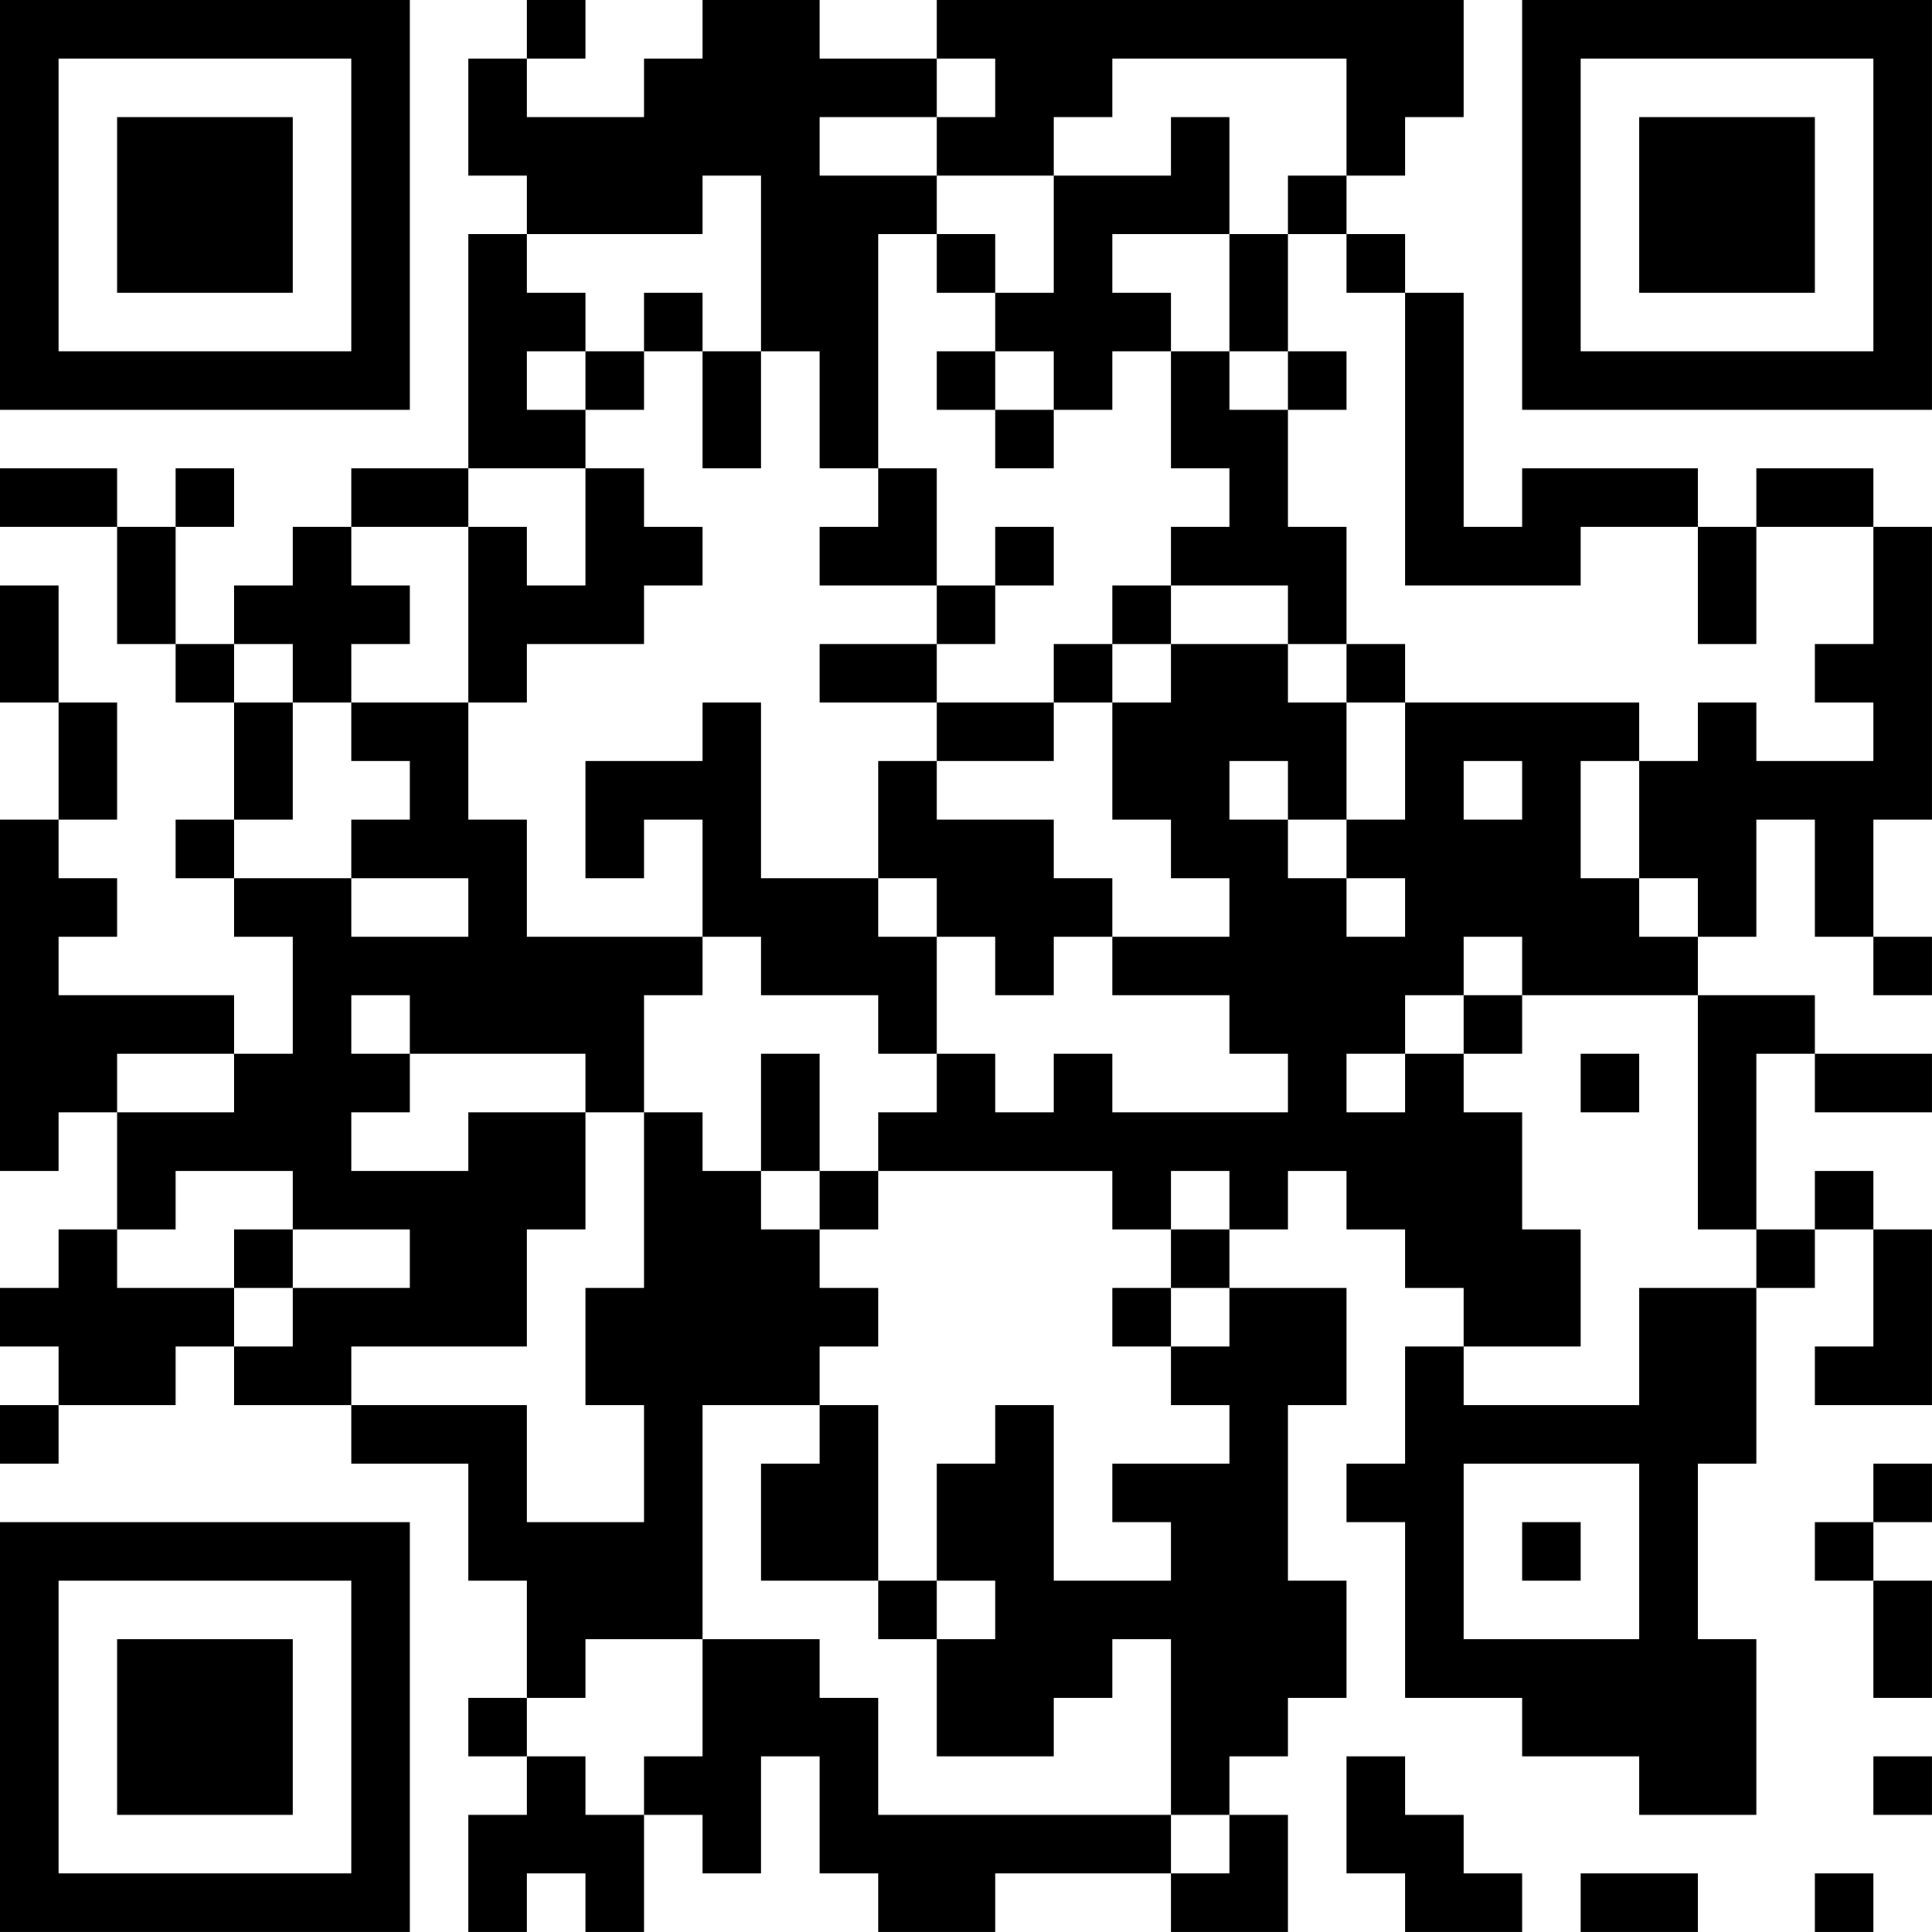 <?xml version="1.0" encoding="UTF-8"?>
<svg xmlns="http://www.w3.org/2000/svg" version="1.1" width="400" height="400" viewBox="0 0 400 400"><rect x="0" y="0" width="400" height="400" fill="#ffffff"/><g transform="scale(12.121)"><g transform="translate(0,0)"><path fill-rule="evenodd" d="M9 0L9 1L8 1L8 3L9 3L9 4L8 4L8 8L6 8L6 9L5 9L5 10L4 10L4 11L3 11L3 9L4 9L4 8L3 8L3 9L2 9L2 8L0 8L0 9L2 9L2 11L3 11L3 12L4 12L4 14L3 14L3 15L4 15L4 16L5 16L5 18L4 18L4 17L1 17L1 16L2 16L2 15L1 15L1 14L2 14L2 12L1 12L1 10L0 10L0 12L1 12L1 14L0 14L0 20L1 20L1 19L2 19L2 21L1 21L1 22L0 22L0 23L1 23L1 24L0 24L0 25L1 25L1 24L3 24L3 23L4 23L4 24L6 24L6 25L8 25L8 27L9 27L9 29L8 29L8 30L9 30L9 31L8 31L8 33L9 33L9 32L10 32L10 33L11 33L11 31L12 31L12 32L13 32L13 30L14 30L14 32L15 32L15 33L17 33L17 32L20 32L20 33L22 33L22 31L21 31L21 30L22 30L22 29L23 29L23 27L22 27L22 24L23 24L23 22L21 22L21 21L22 21L22 20L23 20L23 21L24 21L24 22L25 22L25 23L24 23L24 25L23 25L23 26L24 26L24 29L26 29L26 30L28 30L28 31L30 31L30 28L29 28L29 25L30 25L30 22L31 22L31 21L32 21L32 23L31 23L31 24L33 24L33 21L32 21L32 20L31 20L31 21L30 21L30 18L31 18L31 19L33 19L33 18L31 18L31 17L29 17L29 16L30 16L30 14L31 14L31 16L32 16L32 17L33 17L33 16L32 16L32 14L33 14L33 9L32 9L32 8L30 8L30 9L29 9L29 8L26 8L26 9L25 9L25 5L24 5L24 4L23 4L23 3L24 3L24 2L25 2L25 0L16 0L16 1L14 1L14 0L12 0L12 1L11 1L11 2L9 2L9 1L10 1L10 0ZM16 1L16 2L14 2L14 3L16 3L16 4L15 4L15 8L14 8L14 6L13 6L13 3L12 3L12 4L9 4L9 5L10 5L10 6L9 6L9 7L10 7L10 8L8 8L8 9L6 9L6 10L7 10L7 11L6 11L6 12L5 12L5 11L4 11L4 12L5 12L5 14L4 14L4 15L6 15L6 16L8 16L8 15L6 15L6 14L7 14L7 13L6 13L6 12L8 12L8 14L9 14L9 16L12 16L12 17L11 17L11 19L10 19L10 18L7 18L7 17L6 17L6 18L7 18L7 19L6 19L6 20L8 20L8 19L10 19L10 21L9 21L9 23L6 23L6 24L9 24L9 26L11 26L11 24L10 24L10 22L11 22L11 19L12 19L12 20L13 20L13 21L14 21L14 22L15 22L15 23L14 23L14 24L12 24L12 28L10 28L10 29L9 29L9 30L10 30L10 31L11 31L11 30L12 30L12 28L14 28L14 29L15 29L15 31L20 31L20 32L21 32L21 31L20 31L20 28L19 28L19 29L18 29L18 30L16 30L16 28L17 28L17 27L16 27L16 25L17 25L17 24L18 24L18 27L20 27L20 26L19 26L19 25L21 25L21 24L20 24L20 23L21 23L21 22L20 22L20 21L21 21L21 20L20 20L20 21L19 21L19 20L15 20L15 19L16 19L16 18L17 18L17 19L18 19L18 18L19 18L19 19L22 19L22 18L21 18L21 17L19 17L19 16L21 16L21 15L20 15L20 14L19 14L19 12L20 12L20 11L22 11L22 12L23 12L23 14L22 14L22 13L21 13L21 14L22 14L22 15L23 15L23 16L24 16L24 15L23 15L23 14L24 14L24 12L28 12L28 13L27 13L27 15L28 15L28 16L29 16L29 15L28 15L28 13L29 13L29 12L30 12L30 13L32 13L32 12L31 12L31 11L32 11L32 9L30 9L30 11L29 11L29 9L27 9L27 10L24 10L24 5L23 5L23 4L22 4L22 3L23 3L23 1L19 1L19 2L18 2L18 3L16 3L16 2L17 2L17 1ZM20 2L20 3L18 3L18 5L17 5L17 4L16 4L16 5L17 5L17 6L16 6L16 7L17 7L17 8L18 8L18 7L19 7L19 6L20 6L20 8L21 8L21 9L20 9L20 10L19 10L19 11L18 11L18 12L16 12L16 11L17 11L17 10L18 10L18 9L17 9L17 10L16 10L16 8L15 8L15 9L14 9L14 10L16 10L16 11L14 11L14 12L16 12L16 13L15 13L15 15L13 15L13 12L12 12L12 13L10 13L10 15L11 15L11 14L12 14L12 16L13 16L13 17L15 17L15 18L16 18L16 16L17 16L17 17L18 17L18 16L19 16L19 15L18 15L18 14L16 14L16 13L18 13L18 12L19 12L19 11L20 11L20 10L22 10L22 11L23 11L23 12L24 12L24 11L23 11L23 9L22 9L22 7L23 7L23 6L22 6L22 4L21 4L21 2ZM19 4L19 5L20 5L20 6L21 6L21 7L22 7L22 6L21 6L21 4ZM11 5L11 6L10 6L10 7L11 7L11 6L12 6L12 8L13 8L13 6L12 6L12 5ZM17 6L17 7L18 7L18 6ZM10 8L10 10L9 10L9 9L8 9L8 12L9 12L9 11L11 11L11 10L12 10L12 9L11 9L11 8ZM25 13L25 14L26 14L26 13ZM15 15L15 16L16 16L16 15ZM25 16L25 17L24 17L24 18L23 18L23 19L24 19L24 18L25 18L25 19L26 19L26 21L27 21L27 23L25 23L25 24L28 24L28 22L30 22L30 21L29 21L29 17L26 17L26 16ZM25 17L25 18L26 18L26 17ZM2 18L2 19L4 19L4 18ZM13 18L13 20L14 20L14 21L15 21L15 20L14 20L14 18ZM27 18L27 19L28 19L28 18ZM3 20L3 21L2 21L2 22L4 22L4 23L5 23L5 22L7 22L7 21L5 21L5 20ZM4 21L4 22L5 22L5 21ZM19 22L19 23L20 23L20 22ZM14 24L14 25L13 25L13 27L15 27L15 28L16 28L16 27L15 27L15 24ZM25 25L25 28L28 28L28 25ZM32 25L32 26L31 26L31 27L32 27L32 29L33 29L33 27L32 27L32 26L33 26L33 25ZM26 26L26 27L27 27L27 26ZM23 30L23 32L24 32L24 33L26 33L26 32L25 32L25 31L24 31L24 30ZM32 30L32 31L33 31L33 30ZM27 32L27 33L29 33L29 32ZM31 32L31 33L32 33L32 32ZM0 0L0 7L7 7L7 0ZM1 1L1 6L6 6L6 1ZM2 2L2 5L5 5L5 2ZM26 0L26 7L33 7L33 0ZM27 1L27 6L32 6L32 1ZM28 2L28 5L31 5L31 2ZM0 26L0 33L7 33L7 26ZM1 27L1 32L6 32L6 27ZM2 28L2 31L5 31L5 28Z" fill="#000000"/></g></g></svg>
